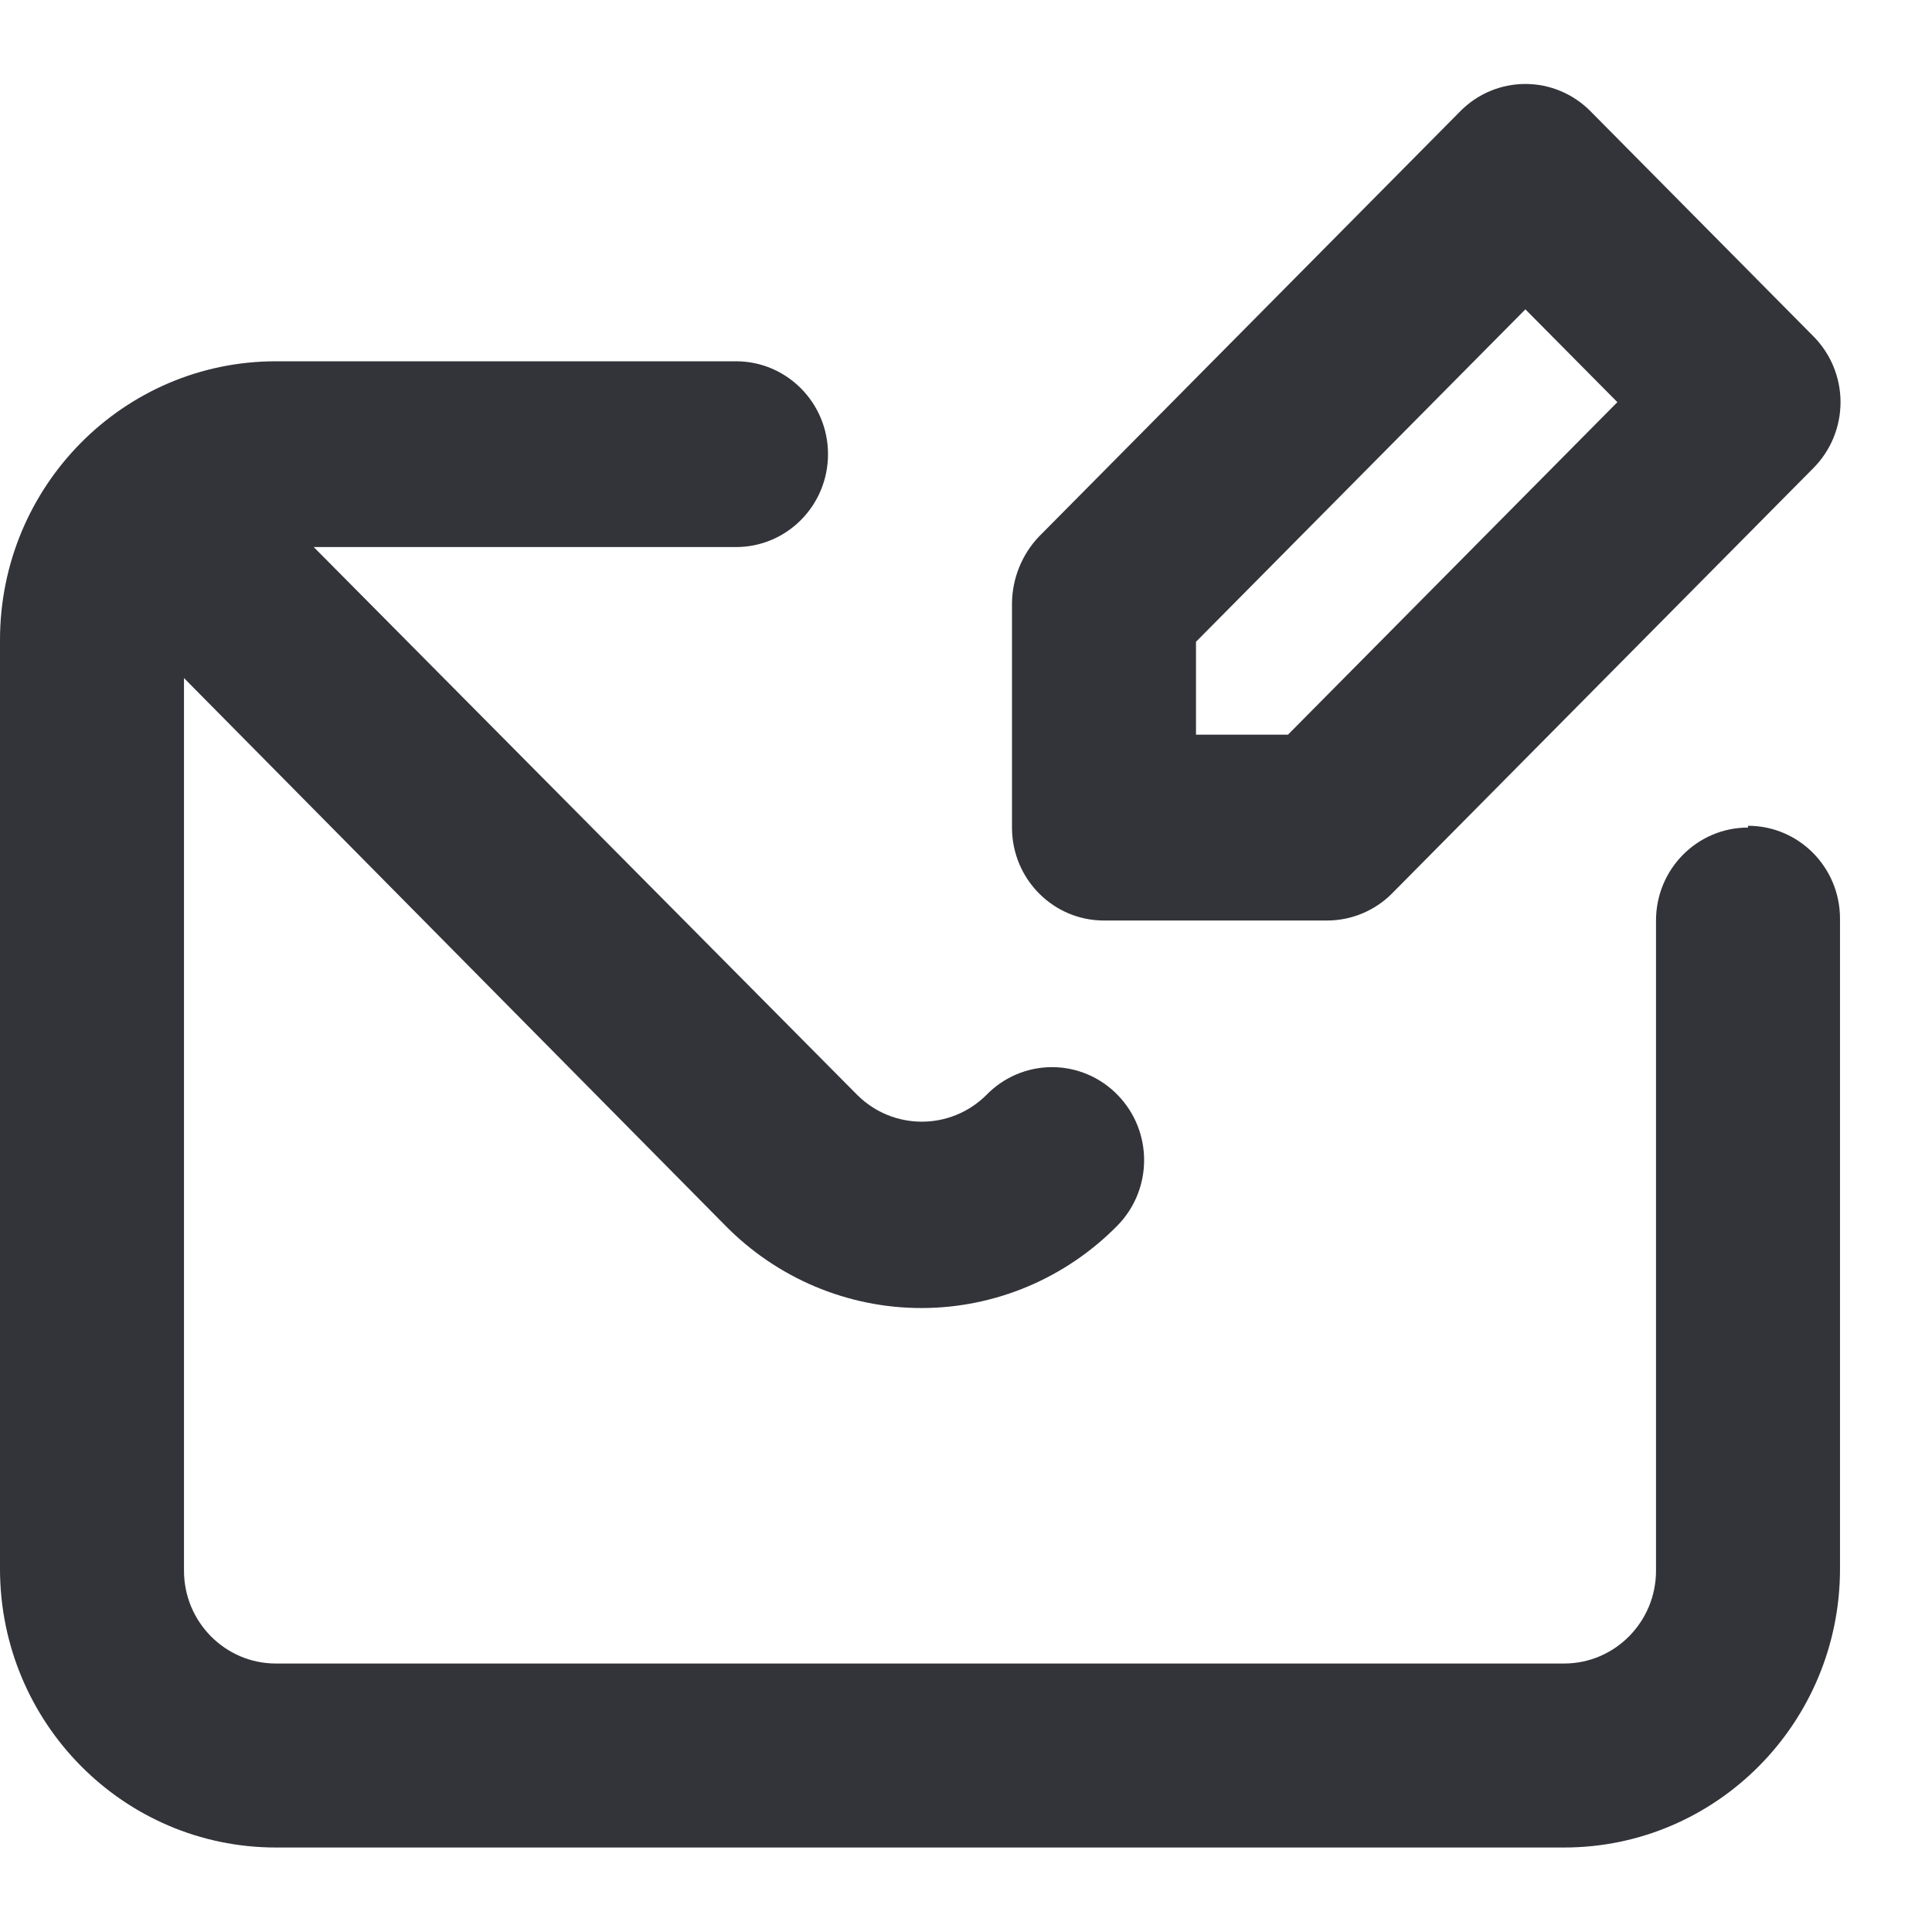 <?xml version="1.0" encoding="UTF-8"?>
<svg width="25px" height="25px" viewBox="0 0 26 25" version="1.1" xmlns="http://www.w3.org/2000/svg" xmlns:xlink="http://www.w3.org/1999/xlink">
    <title>C8FB09F5-5C27-4BF2-80F8-9BCF45E28EDE</title>
    <g id="Interne" stroke="none" stroke-width="1" fill="none" fill-rule="evenodd">
        <g id="GBNC-UI-04.0-Contact" transform="translate(-885, -726)" fill="#33333A" fill-rule="nonzero">
            <g id="content" transform="translate(0, 80)">
                <g id="info-gbnc" transform="translate(845, 440)">
                    <g id="content" transform="translate(40, 40)">
                        <g id="ico-email" transform="translate(0, 166)">
                            <path d="M14.857,11.888 L17.853,11.888 C18.182,11.889 18.499,11.759 18.732,11.525 L24.403,5.8 C24.637,5.565 24.769,5.246 24.769,4.912 C24.769,4.579 24.637,4.26 24.403,4.025 L21.407,1 C21.174,0.763 20.858,0.63 20.528,0.63 C20.197,0.63 19.881,0.763 19.649,1 L13.978,6.725 C13.752,6.965 13.624,7.282 13.619,7.612 L13.619,10.637 C13.619,11.328 14.173,11.888 14.857,11.888 Z M16.095,8.137 L20.528,3.663 L21.766,4.912 L17.333,9.387 L16.095,9.387 L16.095,8.137 Z M23.524,10.637 C22.84,10.637 22.286,11.197 22.286,11.887 L22.286,20.637 C22.286,21.328 21.731,21.887 21.048,21.887 L3.714,21.887 C3.031,21.887 2.476,21.328 2.476,20.637 L2.476,8.625 L9.756,15.988 C10.454,16.701 11.406,17.103 12.4,17.103 C13.393,17.103 14.345,16.701 15.043,15.988 C15.515,15.501 15.515,14.724 15.043,14.238 C14.81,13.997 14.491,13.861 14.158,13.861 C13.824,13.861 13.505,13.997 13.272,14.238 C12.791,14.714 12.02,14.714 11.539,14.238 L4.222,6.862 L9.905,6.862 C10.589,6.862 11.143,6.303 11.143,5.612 C11.143,4.922 10.589,4.362 9.905,4.362 L3.714,4.362 C1.663,4.362 -5.49824736e-16,6.041 -5.49824736e-16,8.113 L-5.49824736e-16,20.613 C-5.49824736e-16,22.684 1.663,24.363 3.714,24.363 L21.048,24.363 C23.099,24.363 24.762,22.684 24.762,20.613 L24.762,11.863 C24.762,11.172 24.208,10.613 23.524,10.613 L23.524,10.637 Z" id="Shape"></path>
                        </g>
                    </g>
                </g>
            </g>
        </g>
    </g>
</svg>
